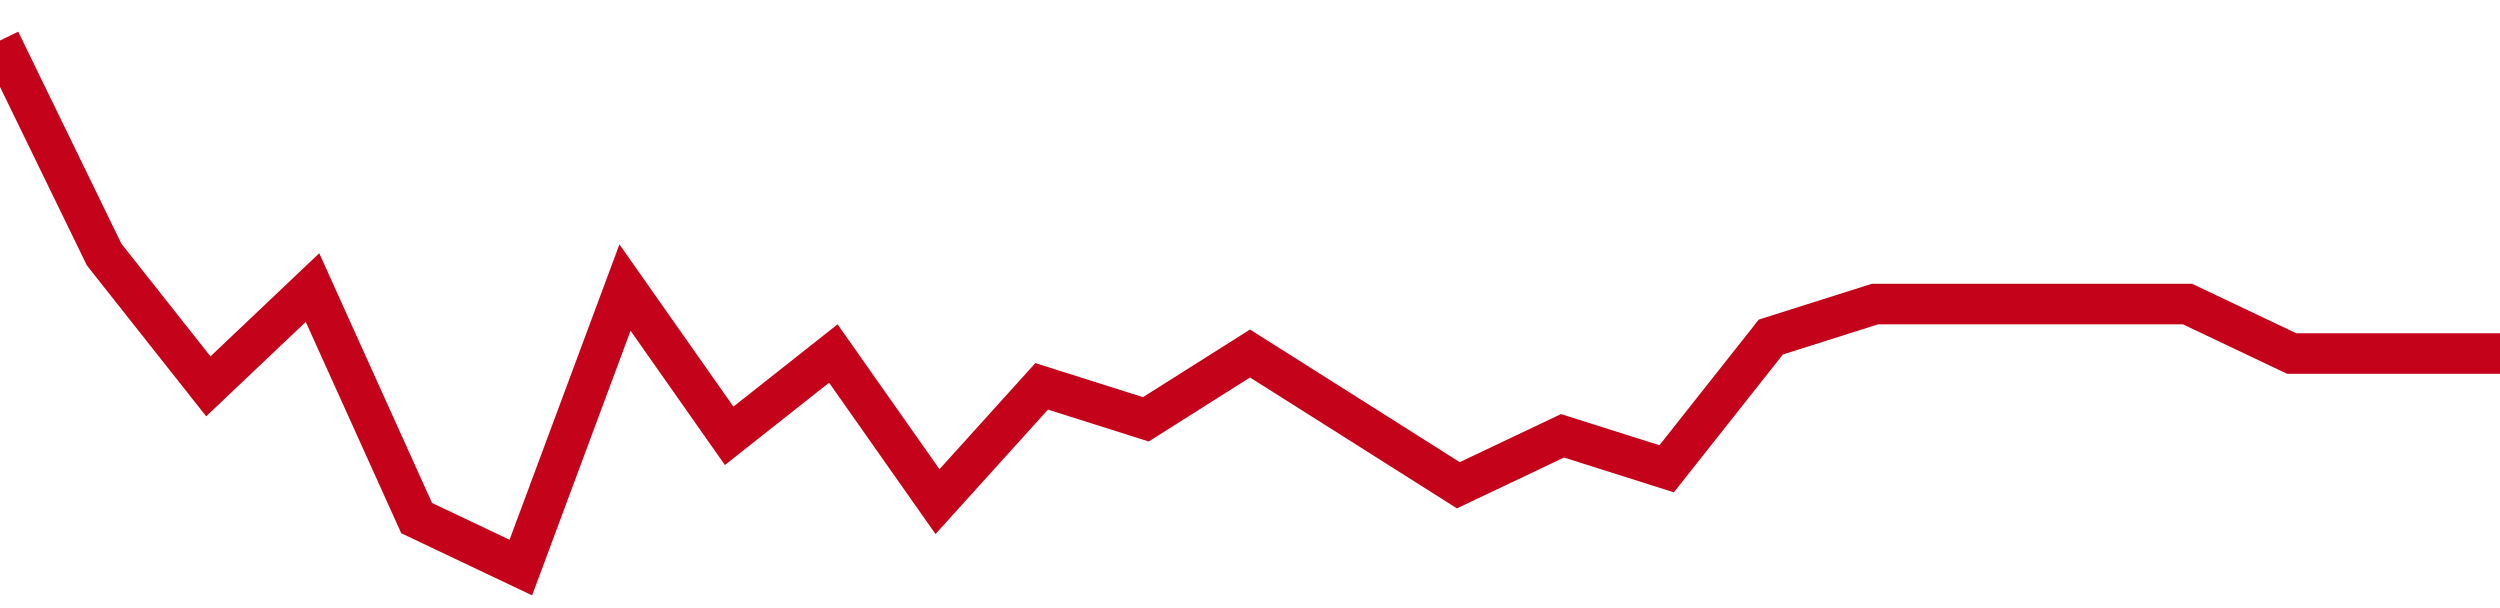 <!-- Generated with https://github.com/jxxe/sparkline/ --><svg viewBox="0 0 185 45" class="sparkline" xmlns="http://www.w3.org/2000/svg"><path class="sparkline--fill" d="M 0 3 L 0 3 L 7.708 18.84 L 15.417 28.59 L 23.125 21.28 L 30.833 38.34 L 38.542 42 L 46.25 21.28 L 53.958 32.25 L 61.667 26.16 L 69.375 37.12 L 77.083 28.59 L 84.792 31.03 L 92.5 26.16 L 100.208 31.03 L 107.917 35.91 L 115.625 32.25 L 123.333 34.69 L 131.042 24.94 L 138.75 22.5 L 146.458 22.5 L 154.167 22.5 L 161.875 22.5 L 169.583 26.16 L 177.292 26.16 L 185 26.16 V 45 L 0 45 Z" stroke="none" fill="none" ></path><path class="sparkline--line" d="M 0 3 L 0 3 L 7.708 18.84 L 15.417 28.59 L 23.125 21.28 L 30.833 38.34 L 38.542 42 L 46.25 21.28 L 53.958 32.25 L 61.667 26.16 L 69.375 37.12 L 77.083 28.59 L 84.792 31.03 L 92.5 26.16 L 100.208 31.03 L 107.917 35.91 L 115.625 32.25 L 123.333 34.69 L 131.042 24.94 L 138.75 22.5 L 146.458 22.5 L 154.167 22.5 L 161.875 22.5 L 169.583 26.16 L 177.292 26.16 L 185 26.16" fill="none" stroke-width="3" stroke="#C4021A" ></path></svg>